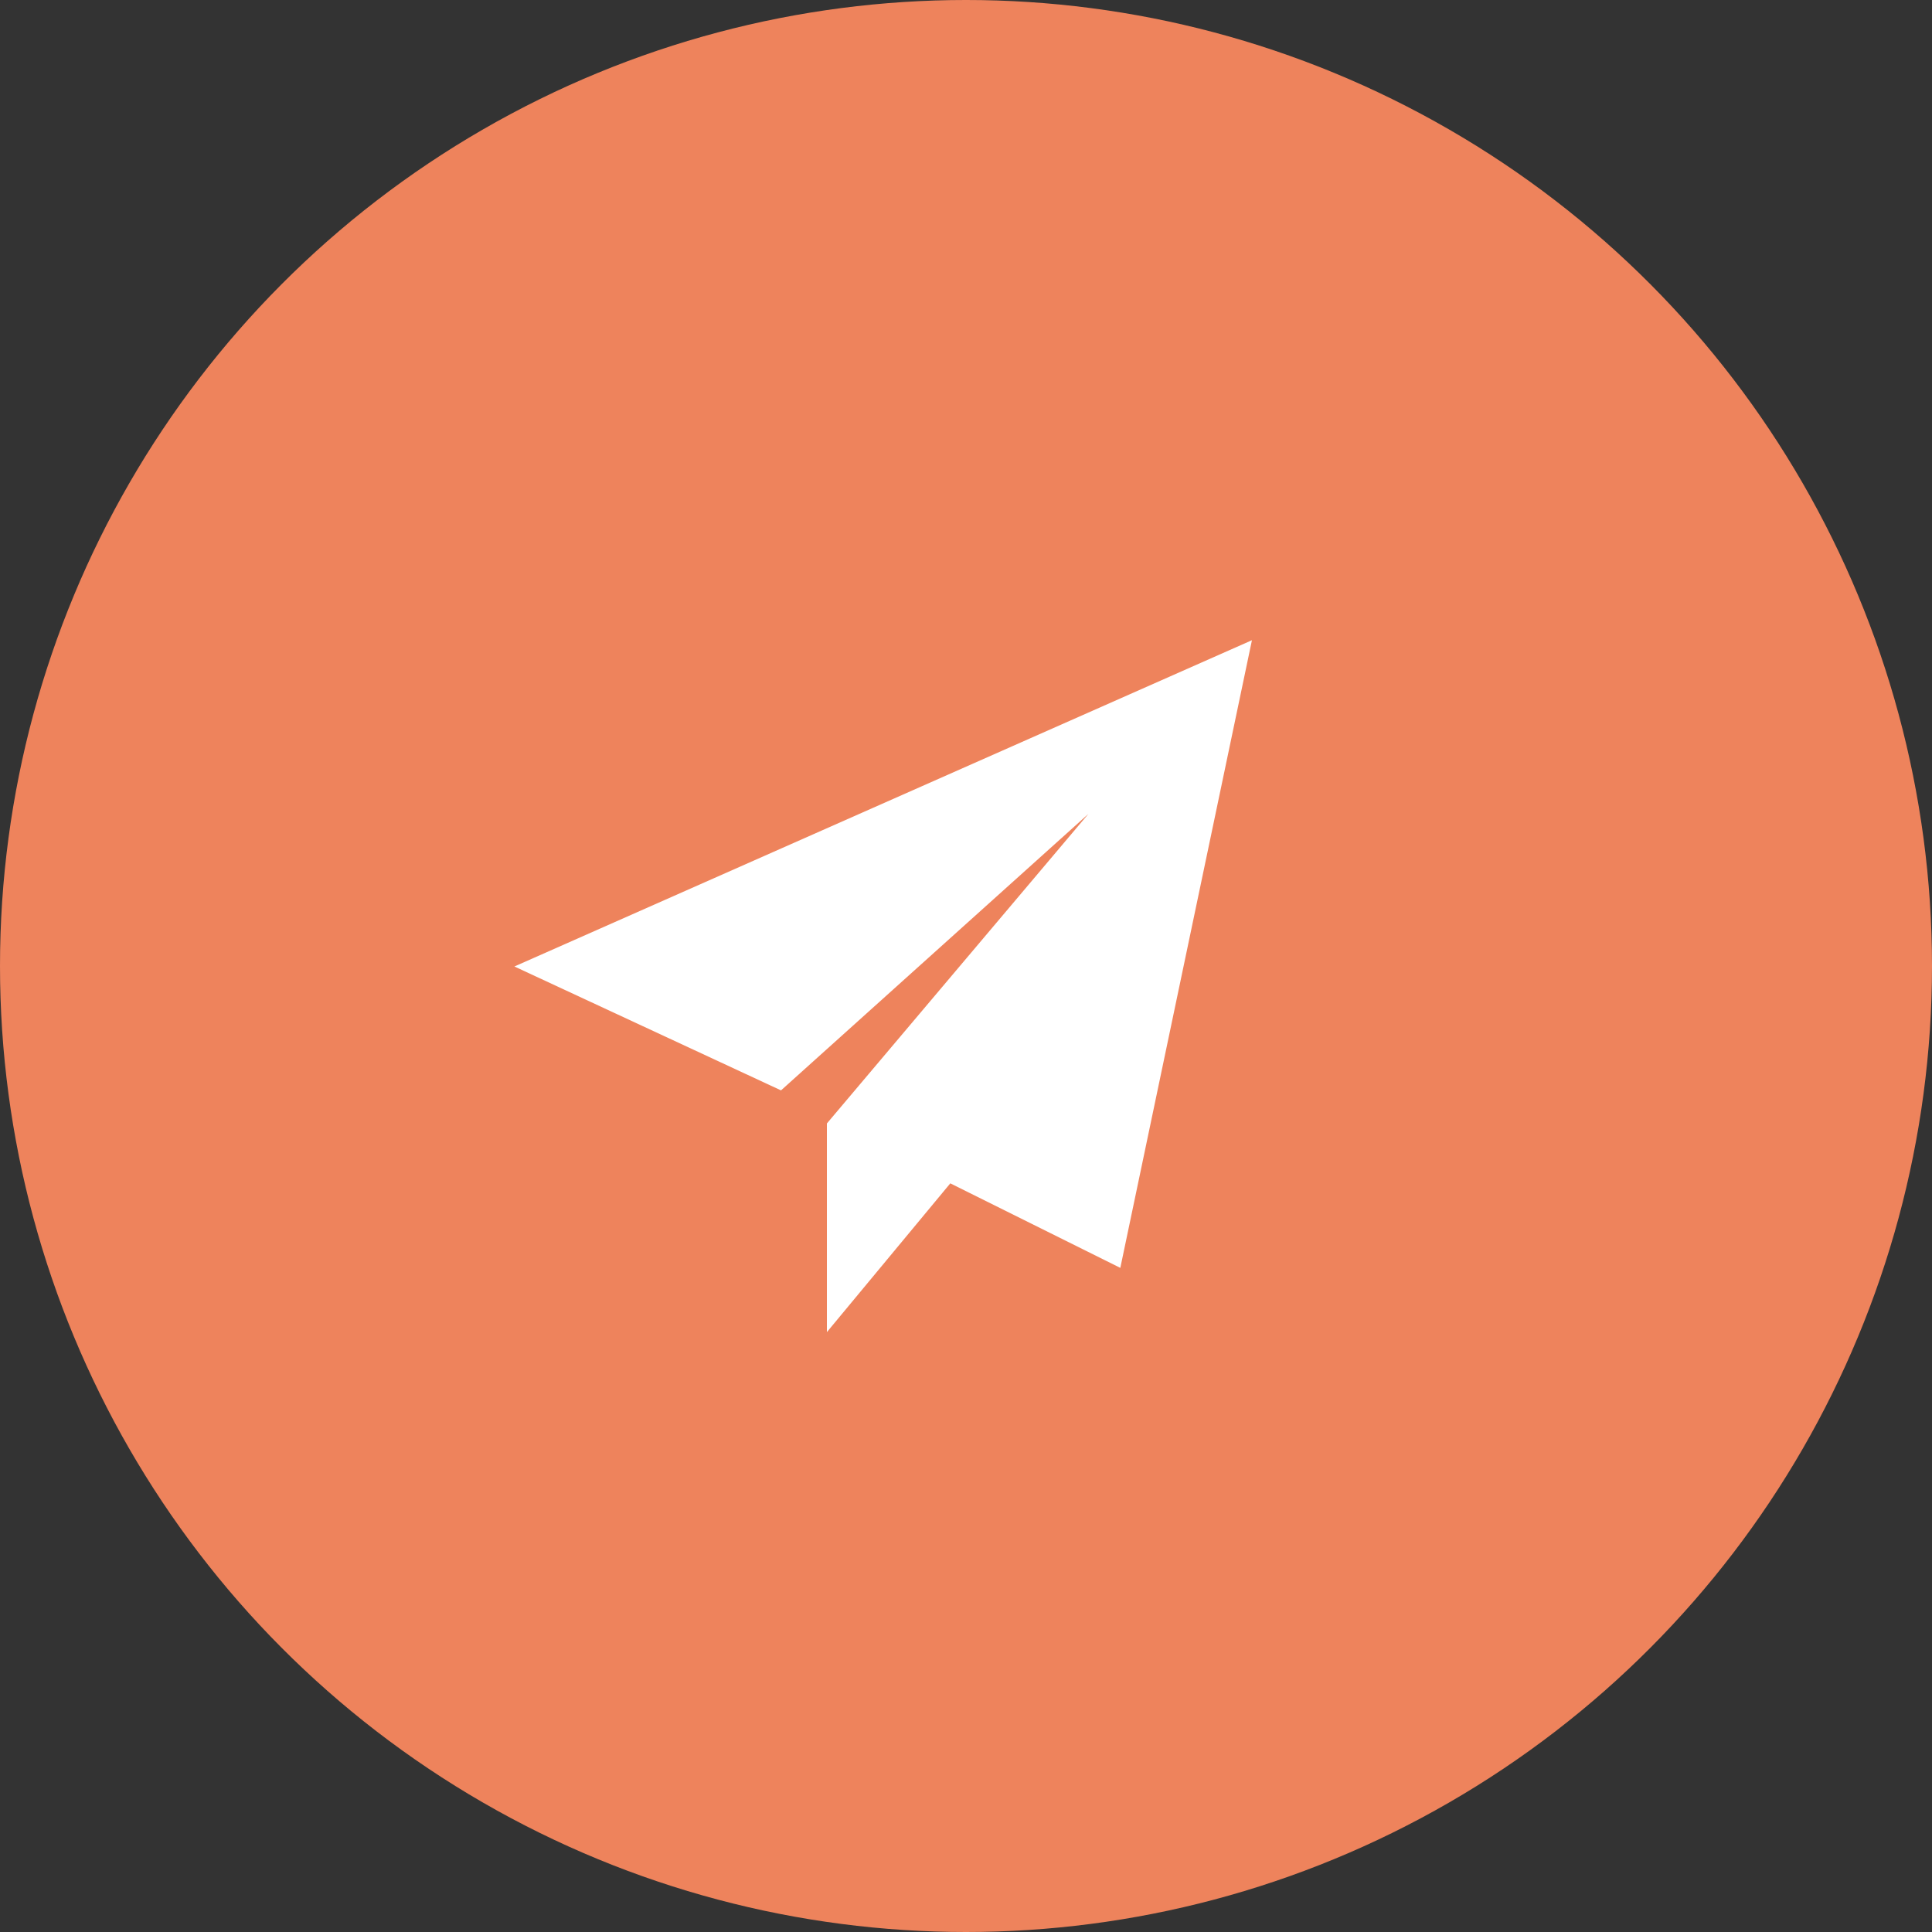 <?xml version="1.0" encoding="UTF-8"?><svg id="_レイヤー_2" xmlns="http://www.w3.org/2000/svg" viewBox="0 0 80 80"><rect x="0" y="0" width="80" height="80" fill="#333333" stroke="none"/><defs><style>.cls-1{fill:#ee835c;}.cls-1,.cls-2{stroke-width:0px;}.cls-2{fill:#fff;}</style></defs><g id="design"><circle class="cls-1" cx="40" cy="40" r="40"/><polygon class="cls-2" points="21.3 40.02 32.34 45.15 45.07 33.7 34.24 46.52 34.24 54.89 34.24 55.16 39.35 49 46.39 52.5 51.84 26.51 21.3 40.02"/></g></svg>